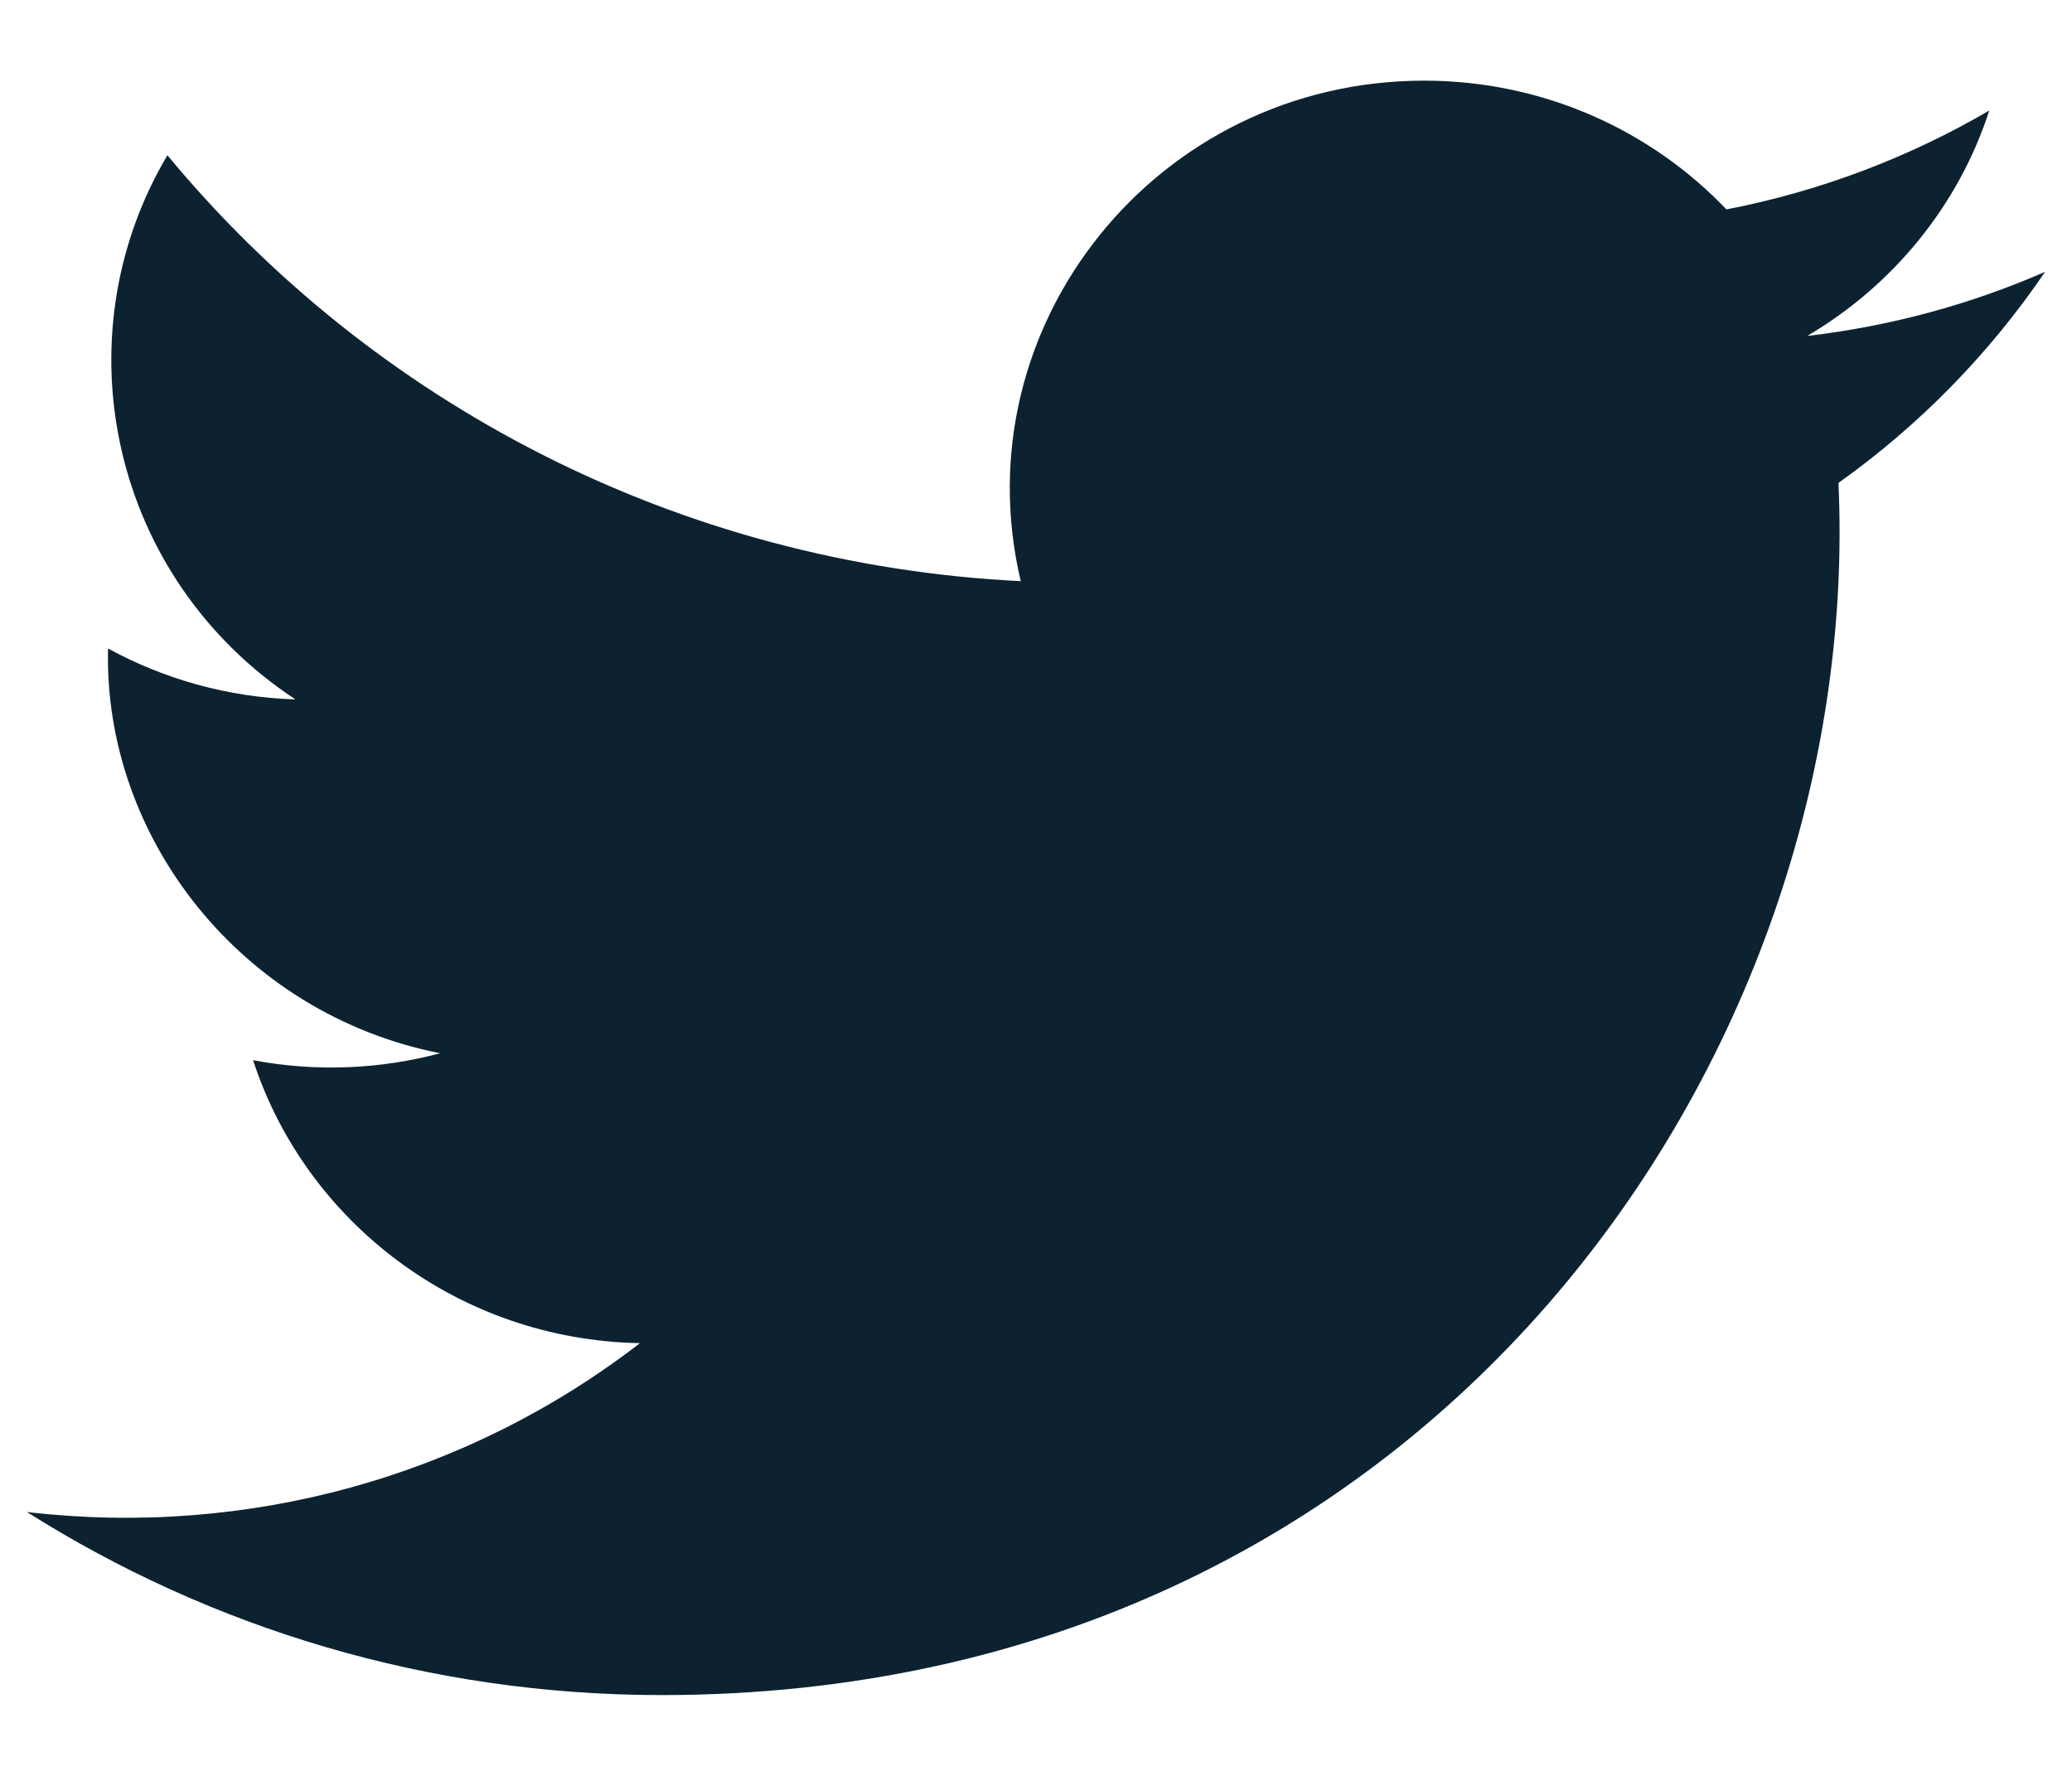 <svg width="14" height="12" viewBox="0 0 14 12" fill="none" xmlns="http://www.w3.org/2000/svg">
<path d="M13.818 1.837C13.316 2.056 12.777 2.204 12.211 2.27C12.789 1.93 13.233 1.39 13.441 0.747C12.901 1.062 12.302 1.292 11.665 1.415C11.155 0.88 10.427 0.545 9.623 0.545C7.816 0.545 6.489 2.204 6.897 3.927C4.573 3.812 2.511 2.716 1.131 1.049C0.398 2.287 0.751 3.906 1.996 4.726C1.538 4.712 1.107 4.588 0.73 4.382C0.699 5.658 1.628 6.851 2.974 7.117C2.58 7.222 2.149 7.247 1.71 7.164C2.066 8.258 3.099 9.054 4.324 9.076C3.148 9.984 1.666 10.39 0.182 10.217C1.42 10.999 2.891 11.454 4.47 11.454C9.665 11.454 12.599 7.136 12.422 3.263C12.969 2.874 13.443 2.389 13.818 1.837Z" fill="#0C2231"/>
</svg>
